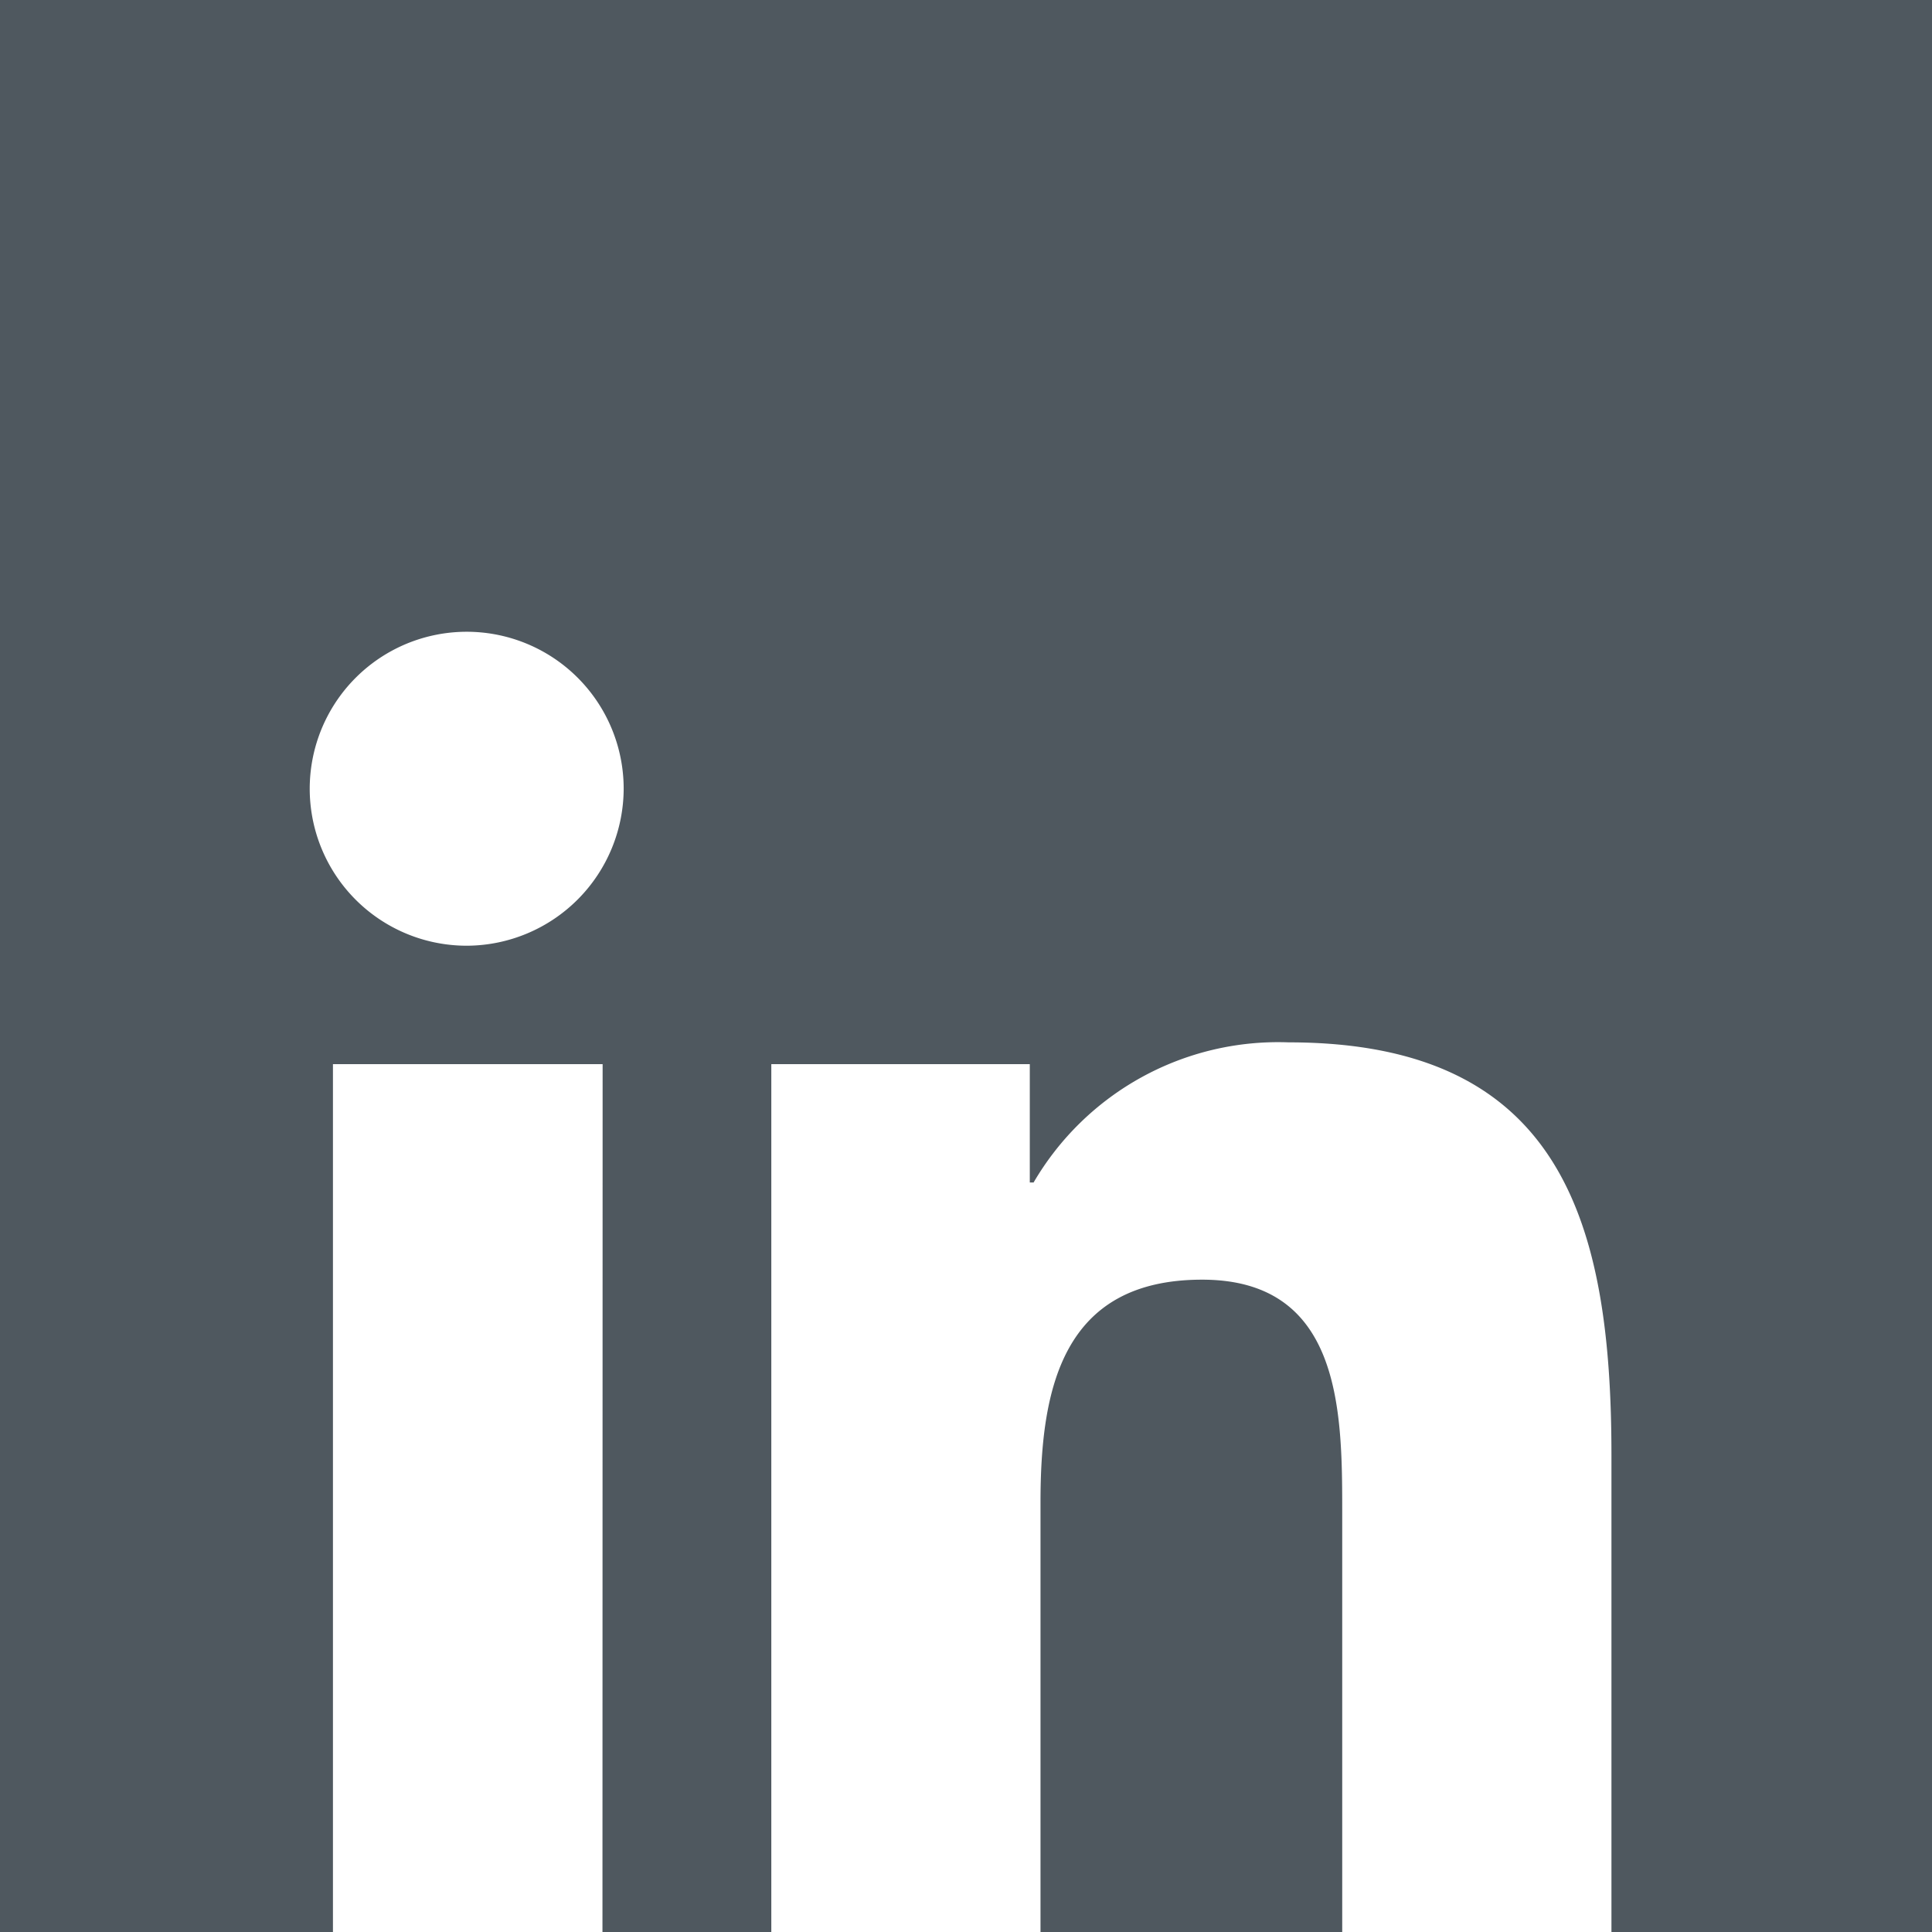 <svg id="Gruppe_529" data-name="Gruppe 529" xmlns="http://www.w3.org/2000/svg" width="48" height="48" viewBox="0 0 48 48">
  <rect id="Rechteck_322" data-name="Rechteck 322" width="48" height="48" fill="#4f585f"/>
  <path id="Icon_awesome-linkedin-in" data-name="Icon awesome-linkedin-in" d="M7.229,32.3H.533V10.735h6.7ZM3.878,7.793A3.9,3.9,0,1,1,7.756,3.879,3.911,3.911,0,0,1,3.878,7.793ZM32.29,32.3H25.608V21.8c0-2.5-.05-5.71-3.481-5.71-3.481,0-4.015,2.718-4.015,5.529V32.3H11.424V10.735h6.422v2.941h.094a7.036,7.036,0,0,1,6.335-3.482c6.777,0,8.022,4.463,8.022,10.259V32.3Z" transform="translate(7.739 15.703)" fill="#fff"/>
</svg>
